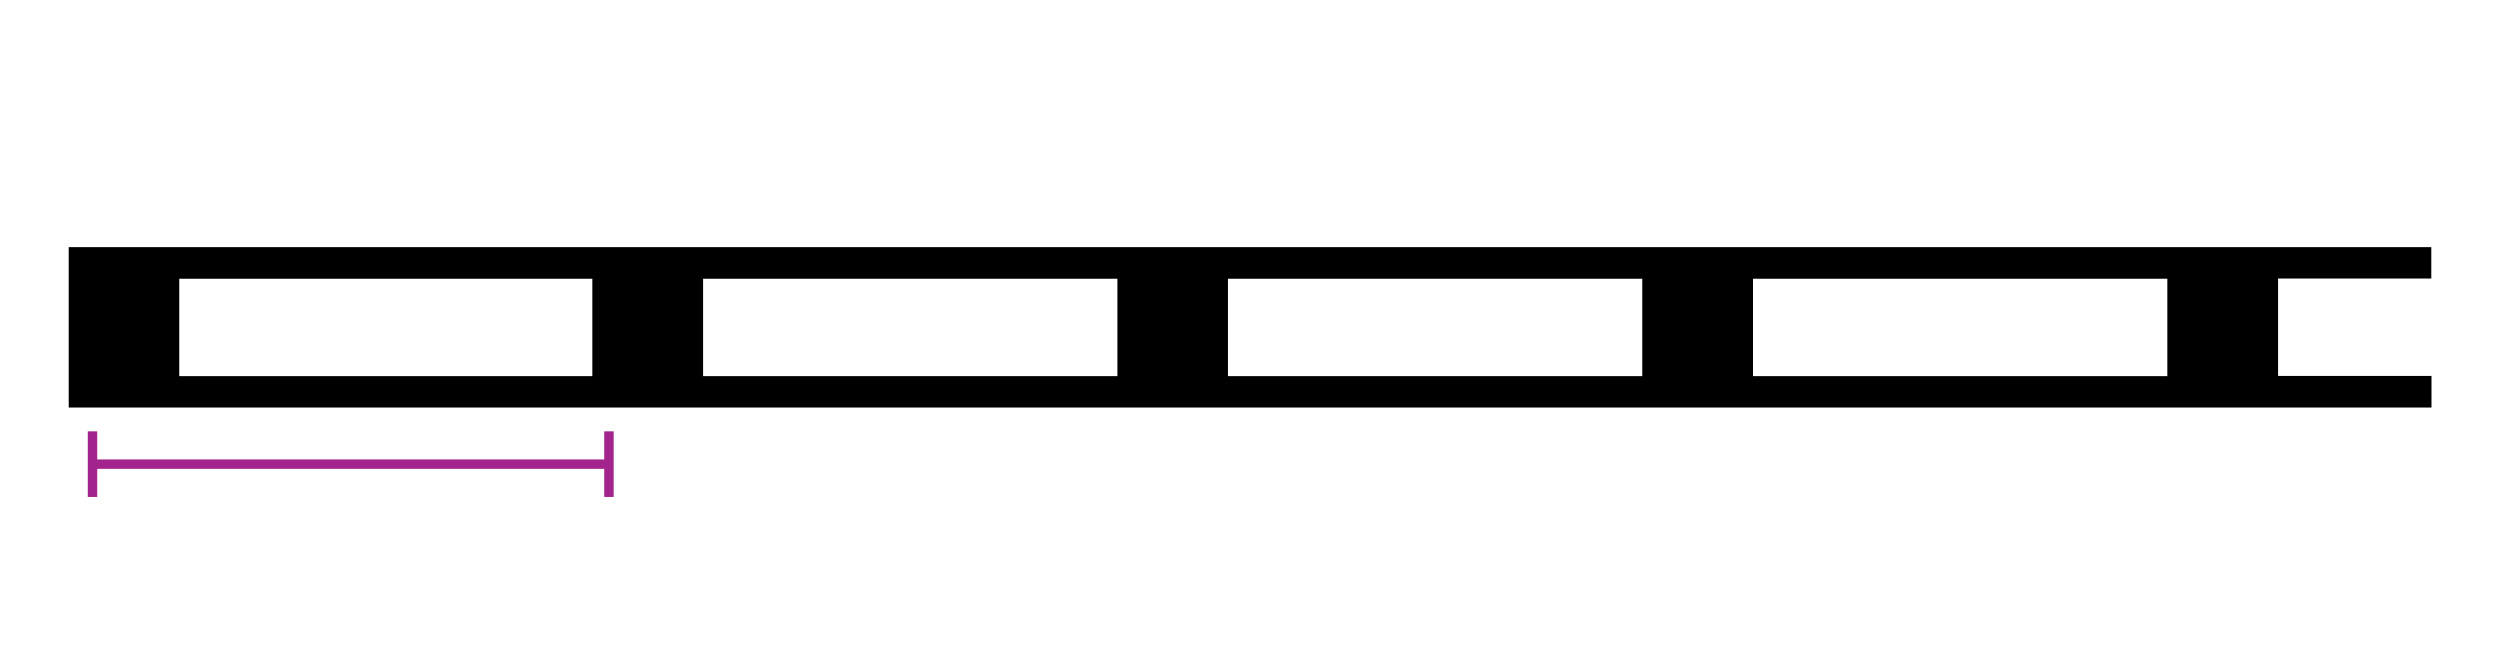 <?xml version="1.0" encoding="utf-8"?>
<!-- Generator: Adobe Illustrator 19.2.0, SVG Export Plug-In . SVG Version: 6.00 Build 0)  -->
<svg version="1.1" id="Layer_1" xmlns="http://www.w3.org/2000/svg" xmlns:xlink="http://www.w3.org/1999/xlink" x="0px" y="0px"
	 viewBox="0 0 121.89 31.92" style="enable-background:new 0 0 121.89 31.92;" xml:space="preserve">
<style type="text/css">
	.st0{display:none;fill:#FFFFFF;}
	.st1{fill:none;}
	.st2{fill:#A3248D;}
</style>
<rect x="1.42" y="0.37" class="st0" width="119.05" height="31.18"/>
<g>
	<rect x="0" y="0" class="st1" width="121.89" height="31.92"/>
</g>
<g>
	<path d="M118.54,13.59v-1.54H3.35v7.82h115.2v-1.54h-7.48v-4.75H118.54z M59.87,13.59h20.2v4.75h-20.2V13.59z M54.48,18.34h-20.2
		v-4.75h20.2V18.34z M8.74,13.59h20.14v4.75H8.74V13.59z M105.67,18.34h-20.2v-4.75h20.2V18.34z"/>
</g>
<g>
	<rect x="4.28" y="21.03" class="st2" width="0.46" height="3.2"/>
</g>
<g>
	<rect x="4.51" y="22.4" class="st2" width="25.18" height="0.46"/>
</g>
<g>
	<rect x="29.46" y="21.03" class="st2" width="0.46" height="3.2"/>
</g>
<g>
</g>
<g>
</g>
<g>
</g>
<g>
</g>
<g>
</g>
<g>
</g>
</svg>
